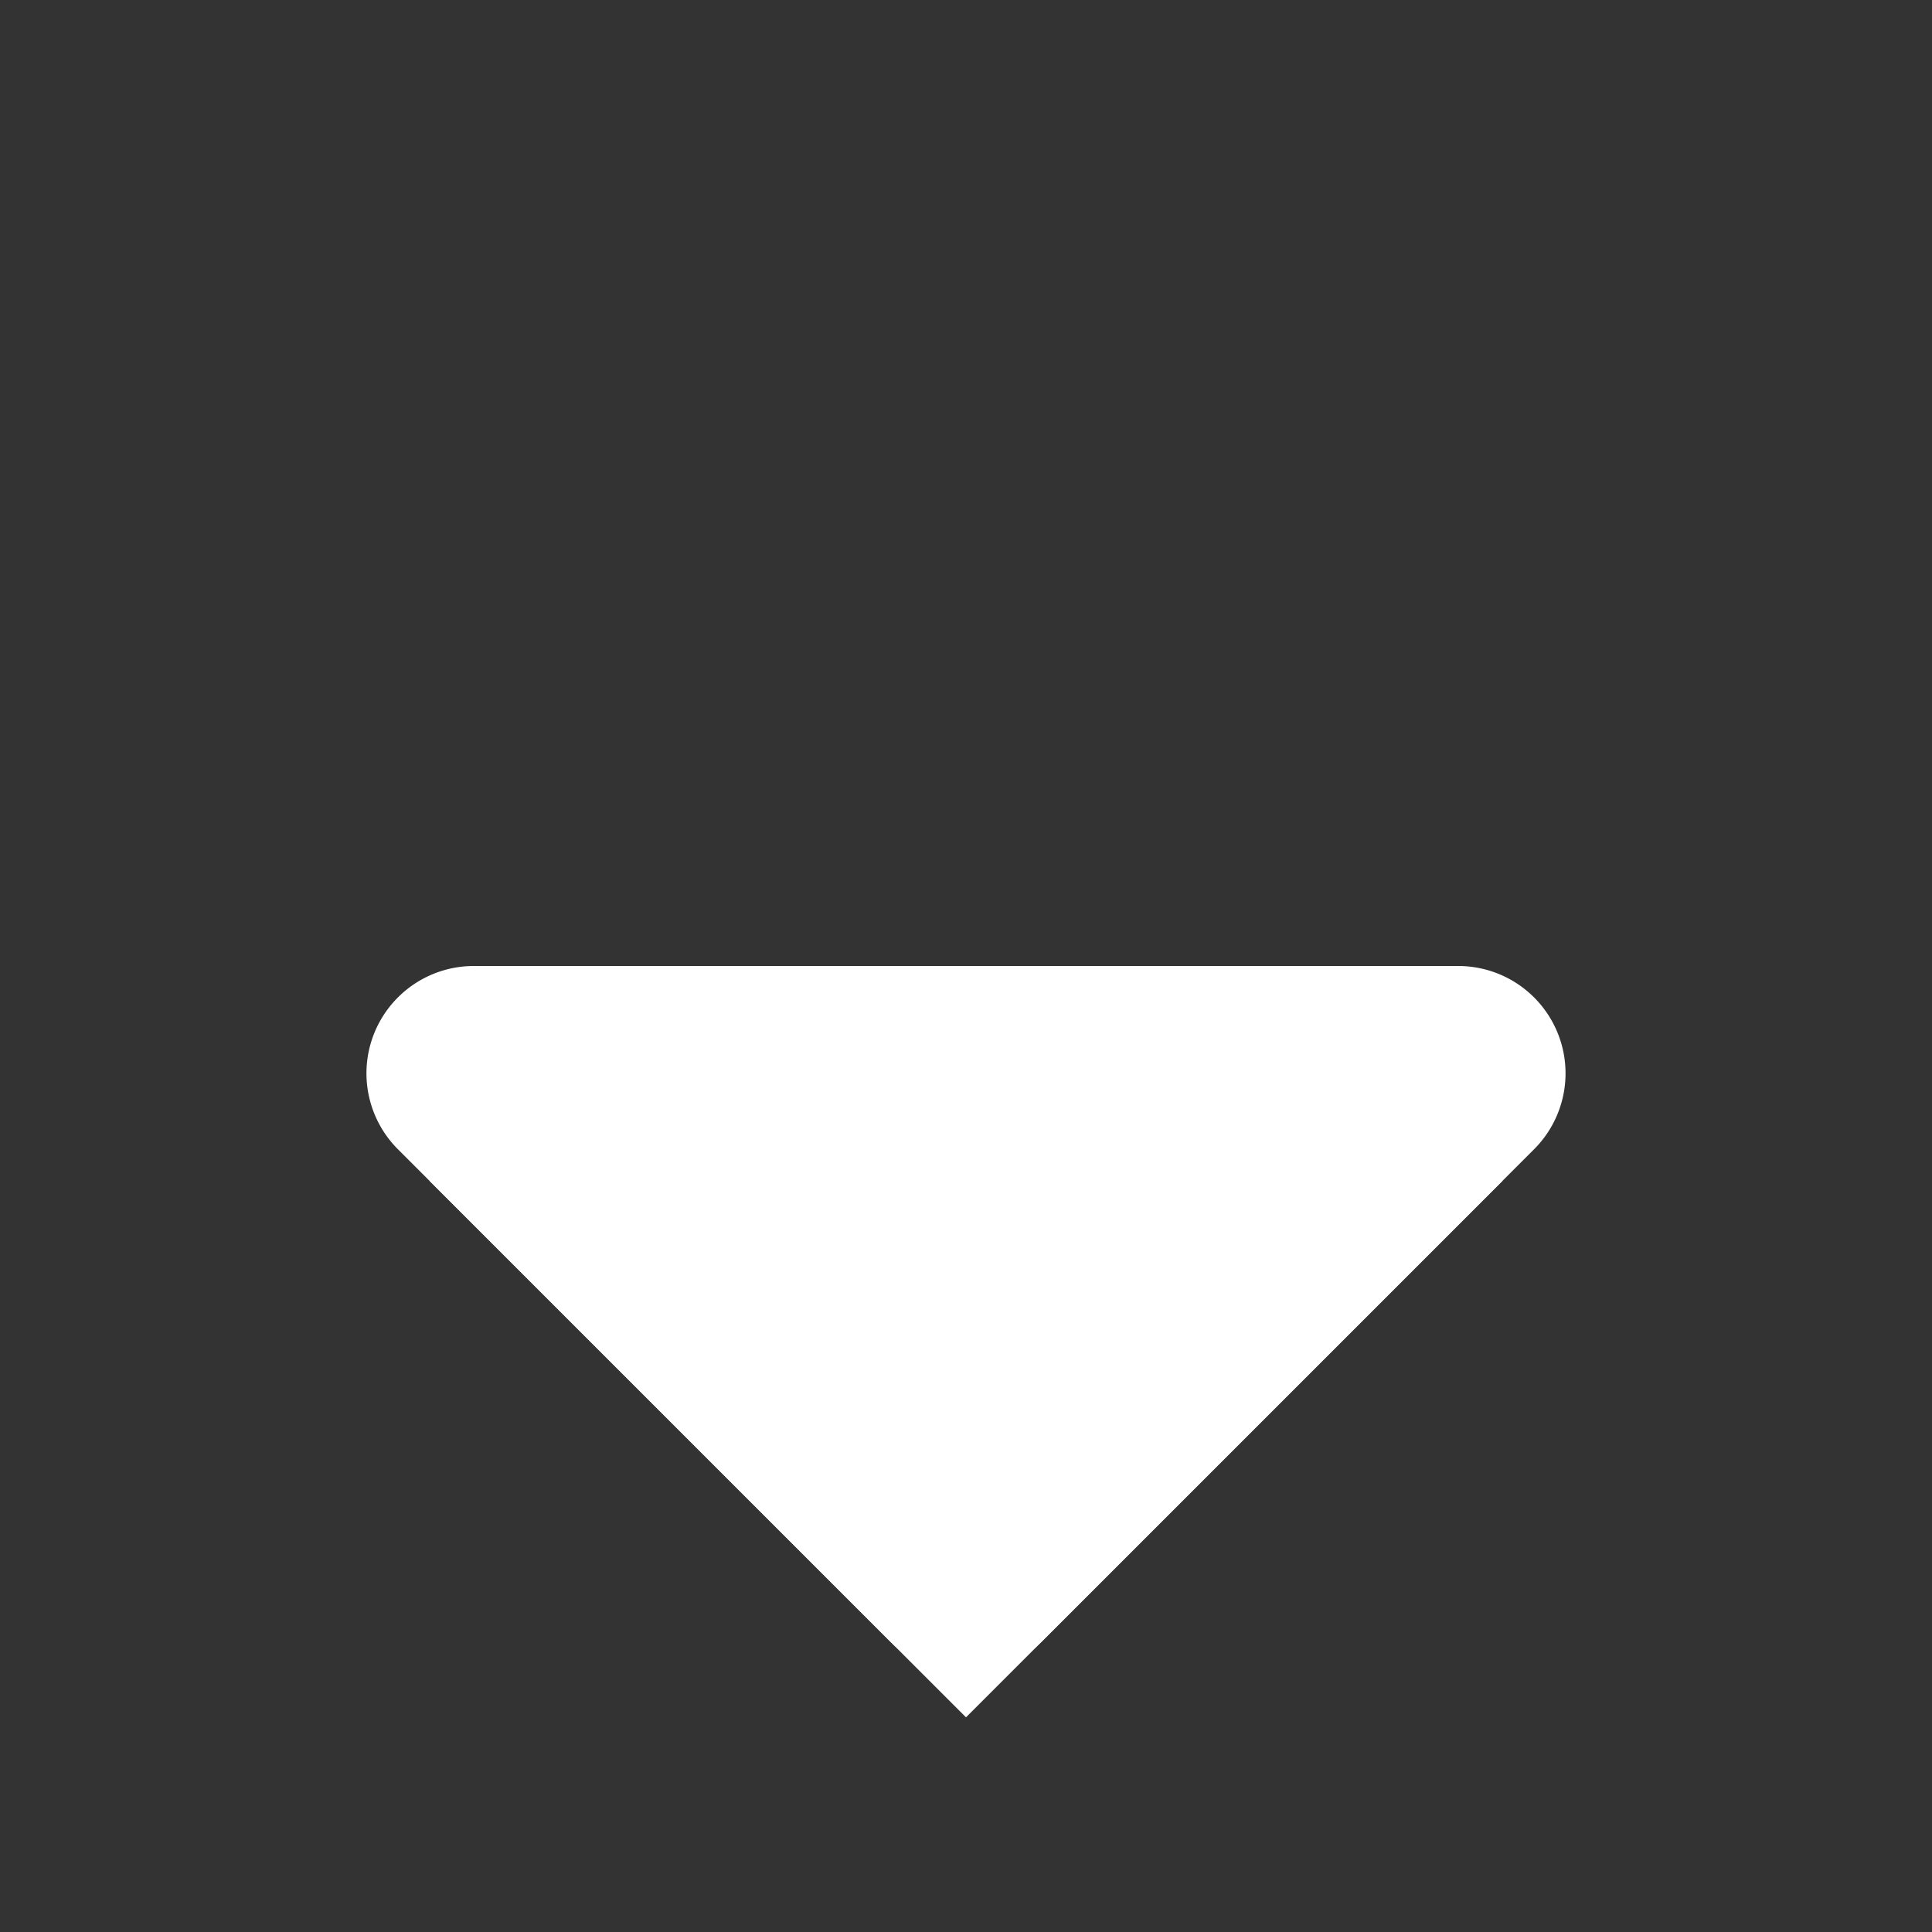 <svg xmlns="http://www.w3.org/2000/svg" width="18" height="18" viewBox="0 0 18 18">
  <rect x="0" y="0" width="18" height="18" fill="#333333" stroke="none"/>
  <g id="caret-down-white" transform="translate(-556 -824)">
    <rect id="box" width="18" height="18" transform="translate(556 824)" fill="rgba(255,255,255,0)" opacity="0.5"/>
    <path id="Polygon_1" data-name="Polygon 1" d="M6.293.707a1,1,0,0,1,1.414,0l4.586,4.586A1,1,0,0,1,11.586,7H2.414a1,1,0,0,1-.707-1.707Z" transform="translate(572 840) rotate(180)" fill="#fff"/>
    <path id="Polygon_2" data-name="Polygon 2" d="M5,0l5,5H0Z" transform="translate(570 840) rotate(180)" fill="#fff"/>
  </g>
</svg>
